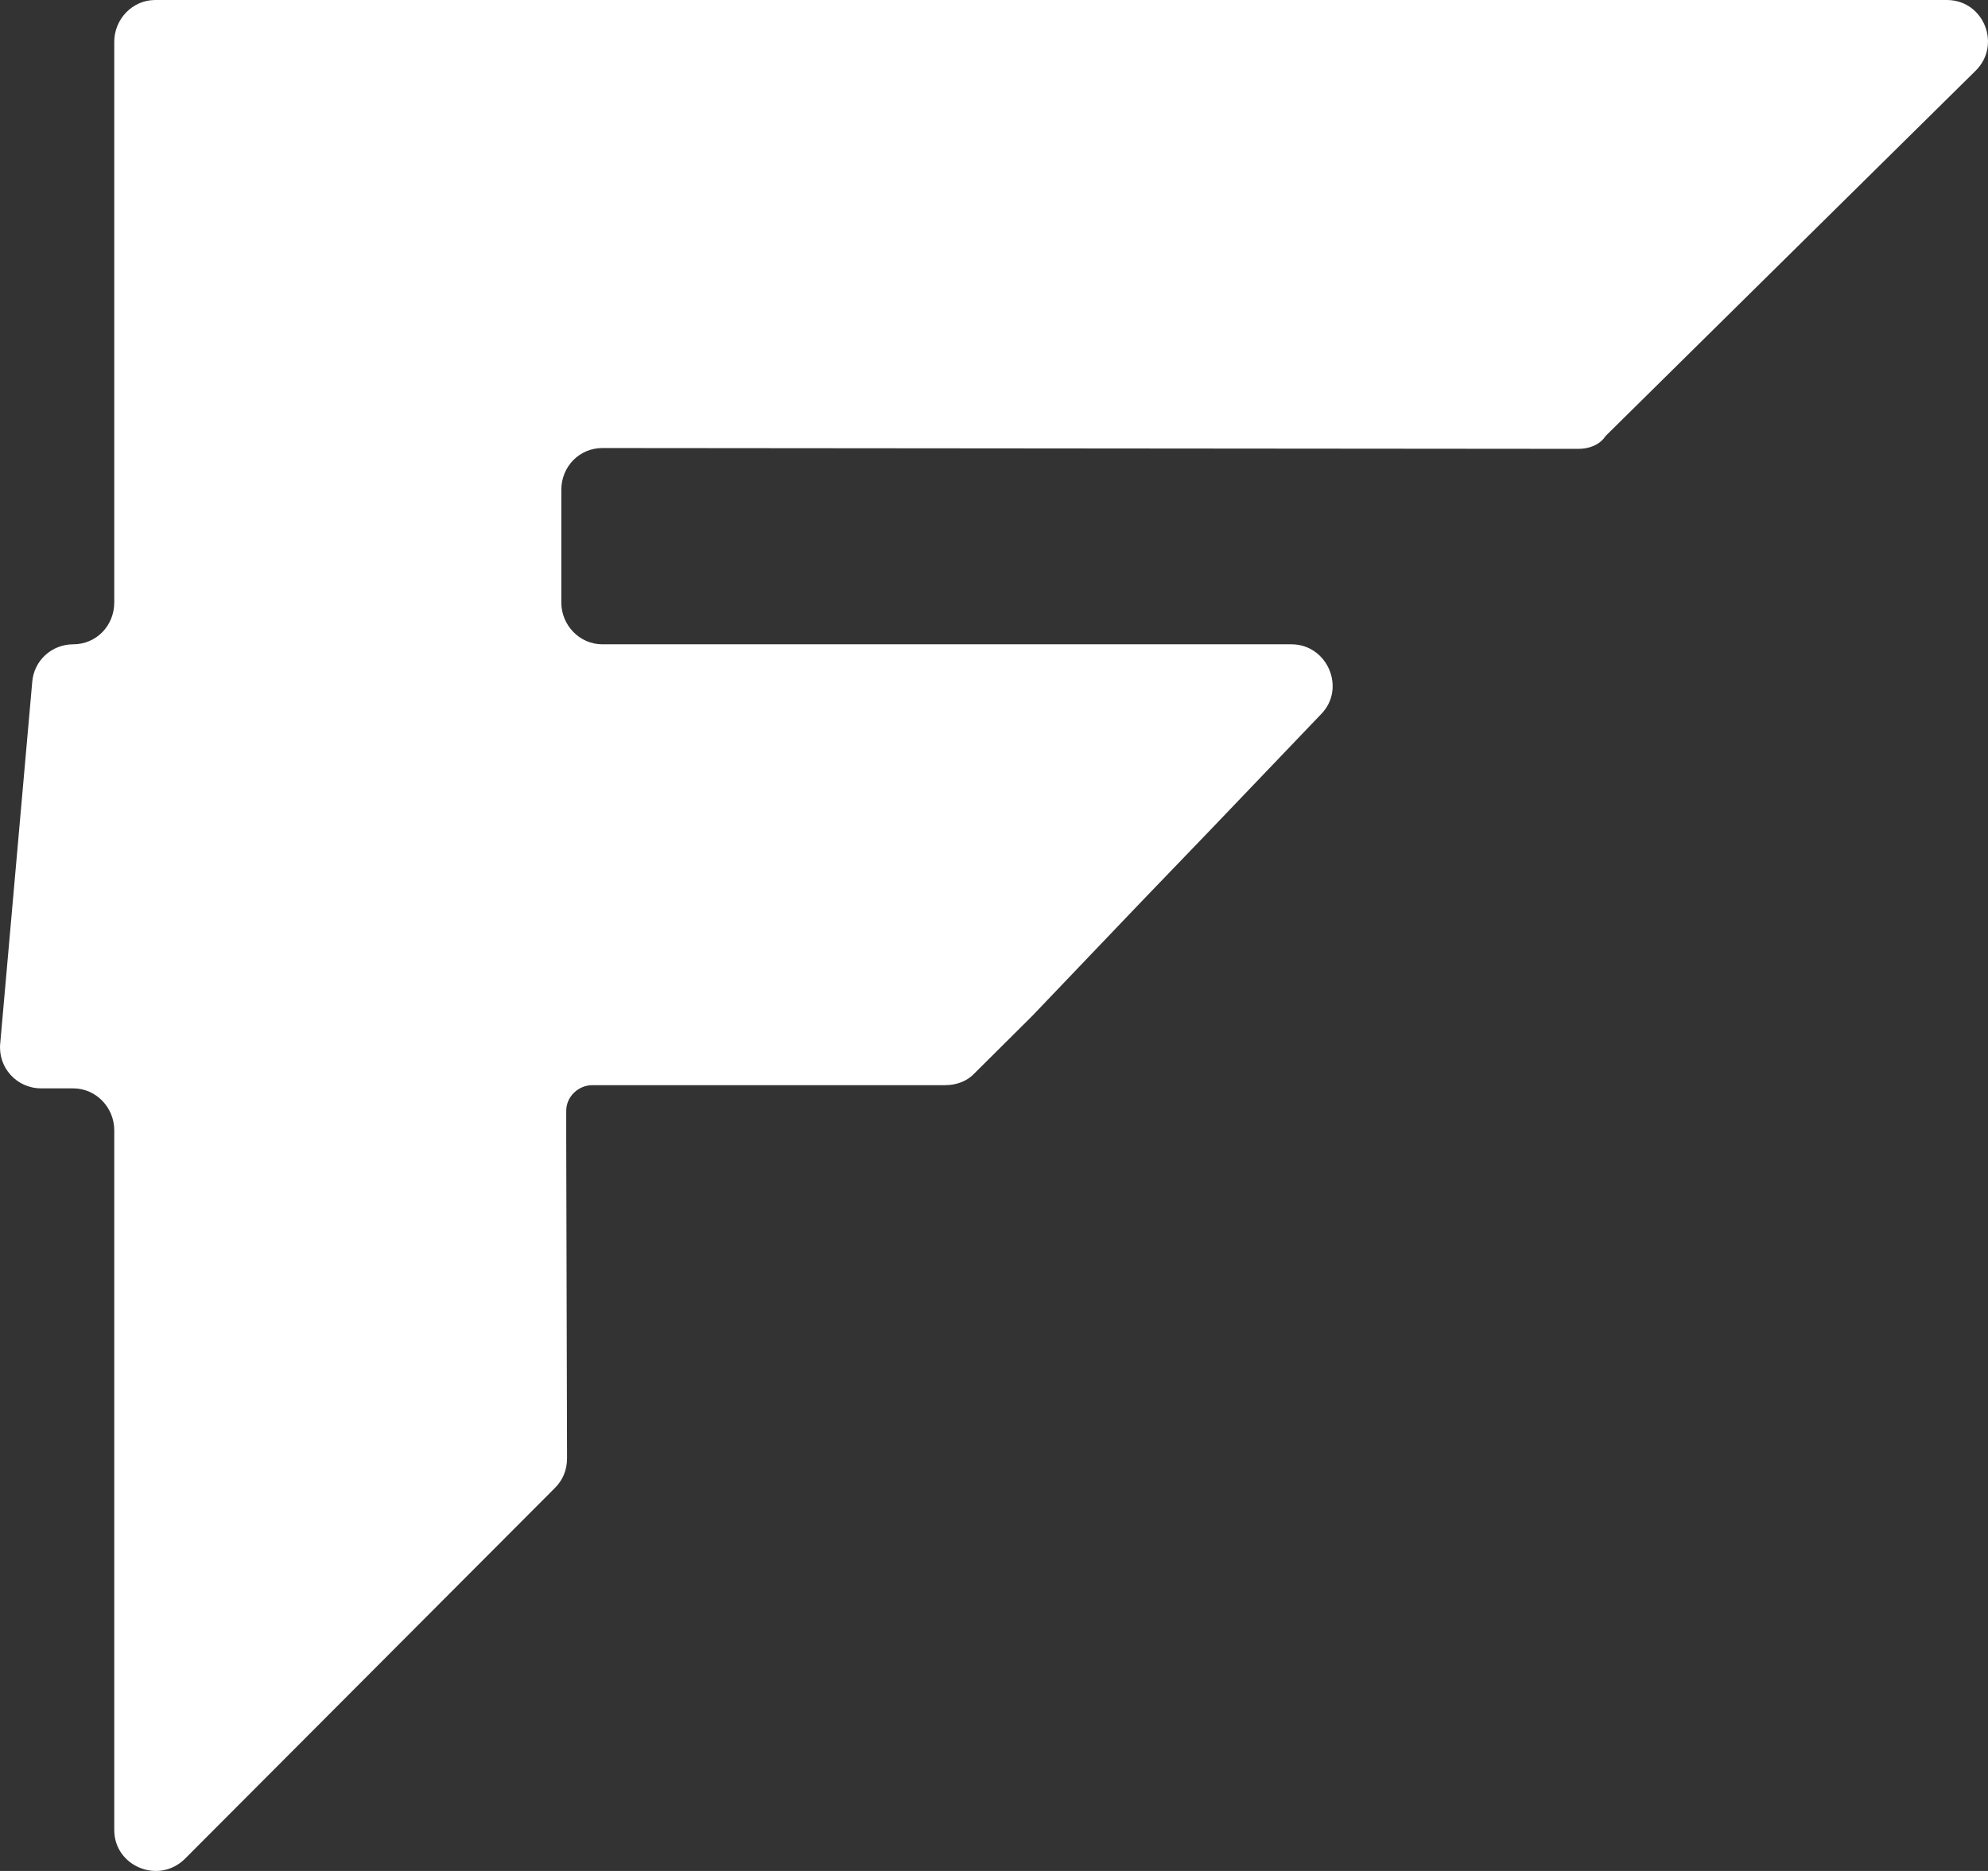 <svg width="34" height="32" viewBox="0 0 34 32" fill="none" xmlns="http://www.w3.org/2000/svg">
<rect x="0" y="0" width="34" height="32" fill="#333333" stroke="none"/>
<path d="M26.997 7.677L10.302 7.663C9.909 7.663 9.6 7.98 9.6 8.379V10.305C9.6 10.69 9.909 11.02 10.302 11.02H22.087C22.704 11.02 23.027 11.777 22.592 12.217L20.684 14.212L19.519 15.423L17.653 17.377L16.671 18.353C16.545 18.491 16.362 18.56 16.166 18.56H10.652H10.133C9.895 18.56 9.684 18.752 9.684 19V19.523L9.698 24.943C9.698 25.136 9.628 25.315 9.488 25.452L3.16 31.795C2.711 32.235 1.954 31.919 1.954 31.3V19.33C1.954 18.945 1.645 18.615 1.252 18.615H0.705C0.284 18.615 -0.038 18.257 0.004 17.844L0.551 11.667C0.579 11.295 0.888 11.02 1.252 11.02C1.645 11.02 1.954 10.704 1.954 10.305V0.715C1.954 0.33 2.262 0 2.655 0H33.296C33.928 0 34.236 0.77 33.787 1.211L27.46 7.457C27.362 7.608 27.179 7.677 26.997 7.677Z" fill="white"/>
</svg>
